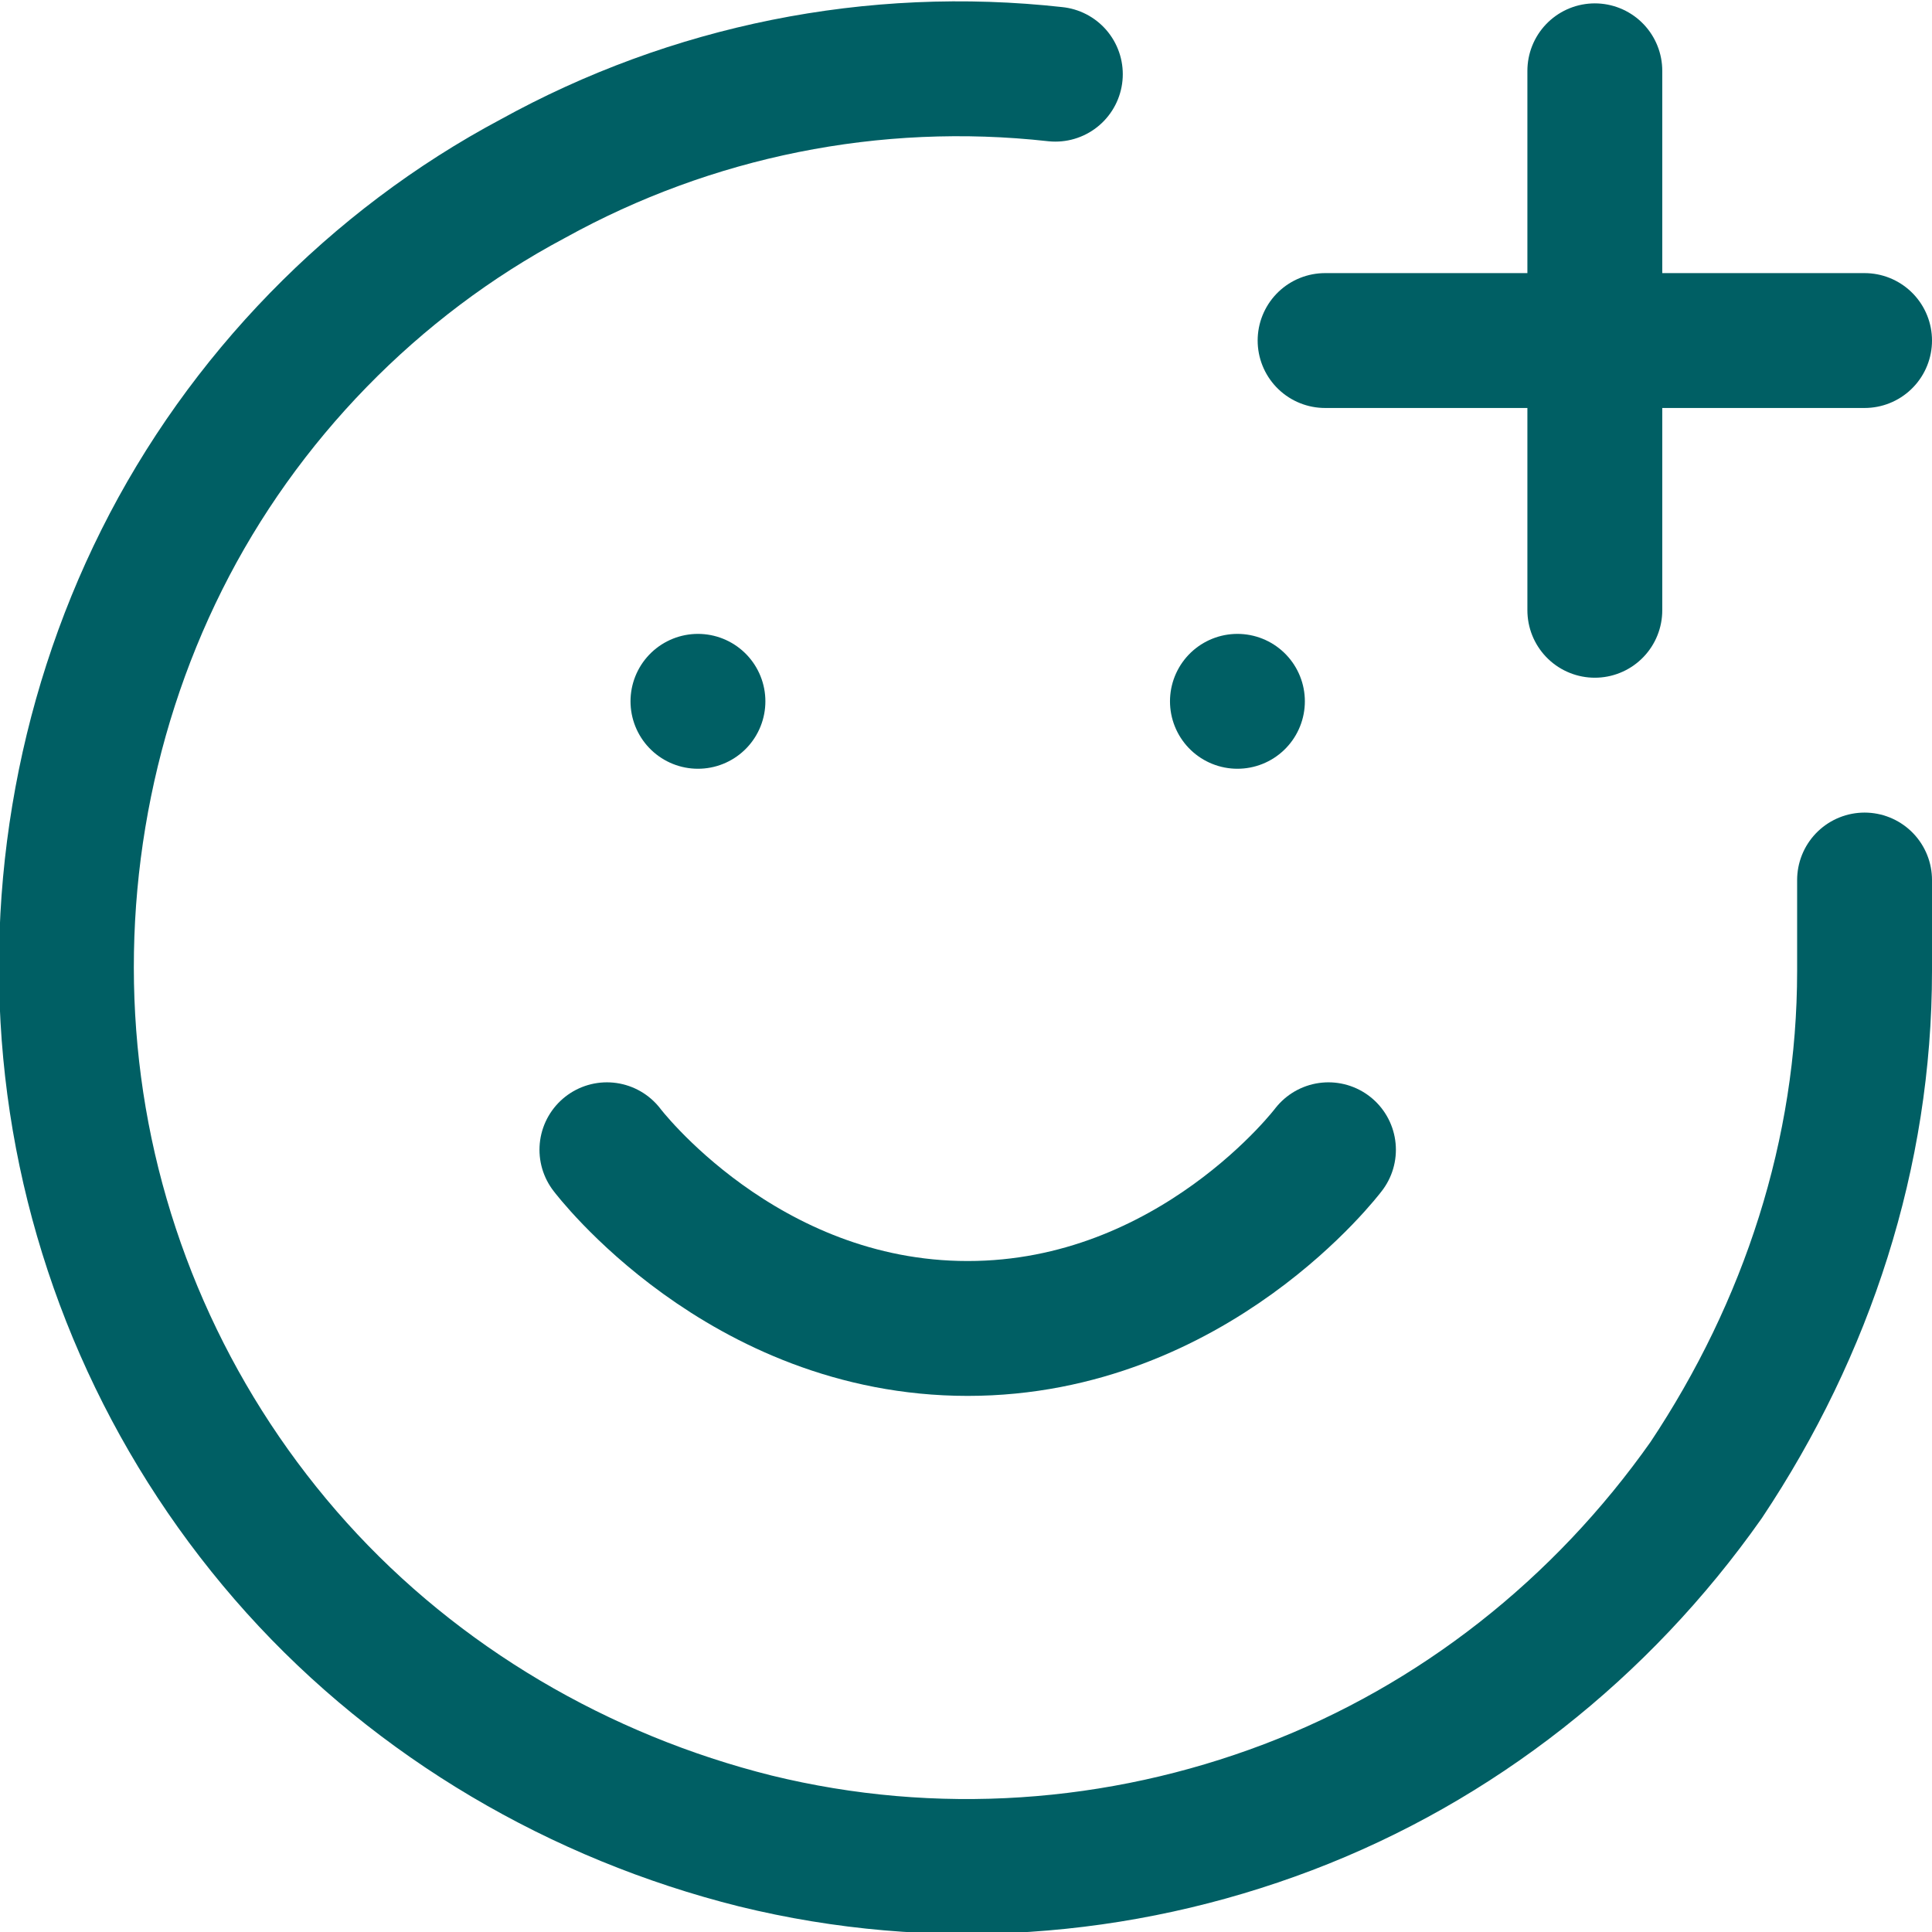 <?xml version="1.0" encoding="UTF-8"?>
<svg xmlns="http://www.w3.org/2000/svg" id="Layer_1" version="1.1" viewBox="0 0 57.3 57.3">
  <defs>
    <style>
      .st0 {
        fill: none;
        stroke: #005f64;
        stroke-linecap: round;
        stroke-linejoin: round;
        stroke-width: 4px;
      }
    </style>
  </defs>
  <path class="st0" d="M55.3,26.1v2.7c0,5.4-1.7,10.6-4.7,15.1-3.1,4.4-7.4,7.8-12.4,9.7-5,1.9-10.5,2.3-15.8,1-5.2-1.3-10-4.1-13.6-8.1-3.6-4-5.9-9-6.6-14.3-.7-5.3.2-10.8,2.6-15.6,2.4-4.8,6.3-8.8,11-11.3,4.7-2.6,10.1-3.7,15.5-3.1"></path>
  <path class="st0" d="M18,34.1s4,5.3,10.7,5.3,10.7-5.3,10.7-5.3"></path>
  <path class="st0" d="M20.7,20.8h0"></path>
  <path class="st0" d="M36.7,20.8h0"></path>
  <path class="st0" d="M39.3,10.1h16"></path>
  <path class="st0" d="M47.3,2.1v16"></path>
</svg>
